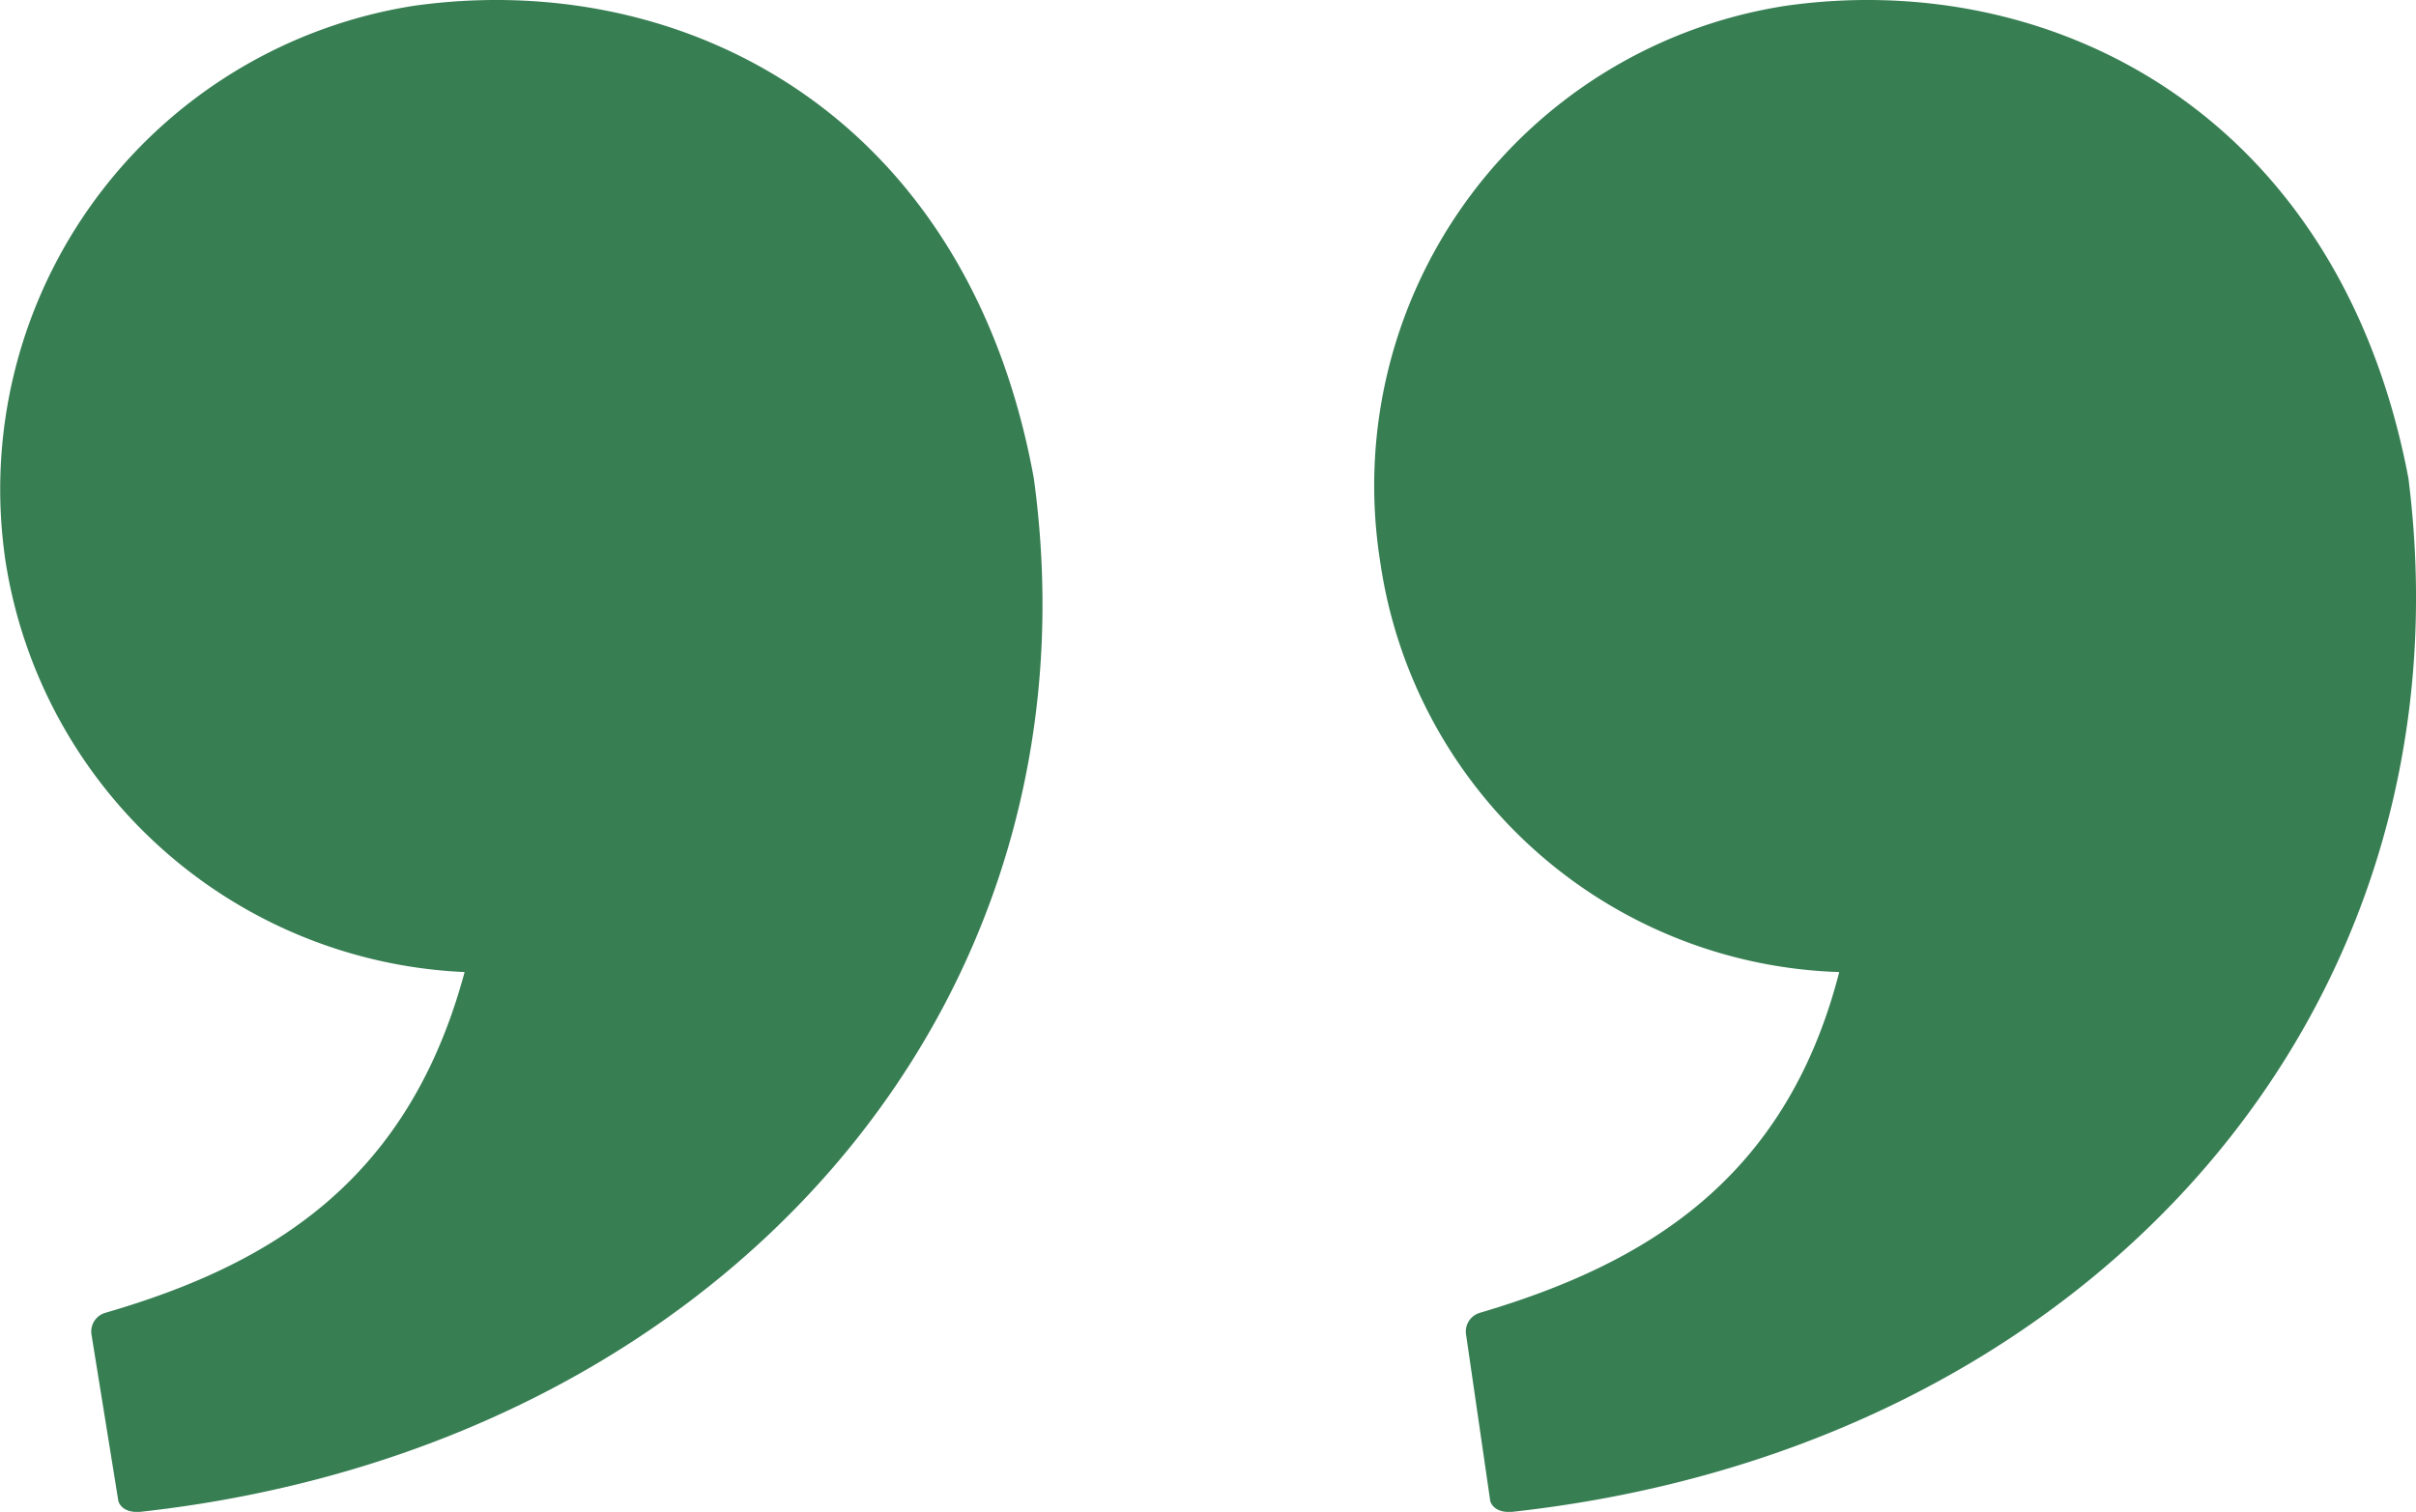 <?xml version="1.0" encoding="UTF-8"?> <svg xmlns="http://www.w3.org/2000/svg" width="101.048" height="63.252" viewBox="0 0 101.048 63.252"><path id="noun_Quote_89670" d="M5.225,45.27a20.345,20.345,0,0,0,19.2,17.18C22.069,71.209,16.342,74.69,9.38,76.711a.814.814,0,0,0-.561.9l1.123,6.962s.112.561,1.011.449c24.03-2.695,40.311-21,37.279-43.231C45.424,26.406,33.41,20.455,22.293,22.027A20.475,20.475,0,0,0,5.225,45.27ZM81.918,62.45c-2.246,8.758-8.2,12.239-15.047,14.261a.814.814,0,0,0-.561.9l1.011,6.962s.112.561,1.011.449c24.142-2.695,40.2-21,37.392-43.231C102.8,26.406,90.676,20.455,79.672,22.027A20.312,20.312,0,0,0,62.717,45.27,20.04,20.04,0,0,0,81.918,62.45Z" transform="translate(-4.993 -21.783)" fill="#377e53"></path></svg> 